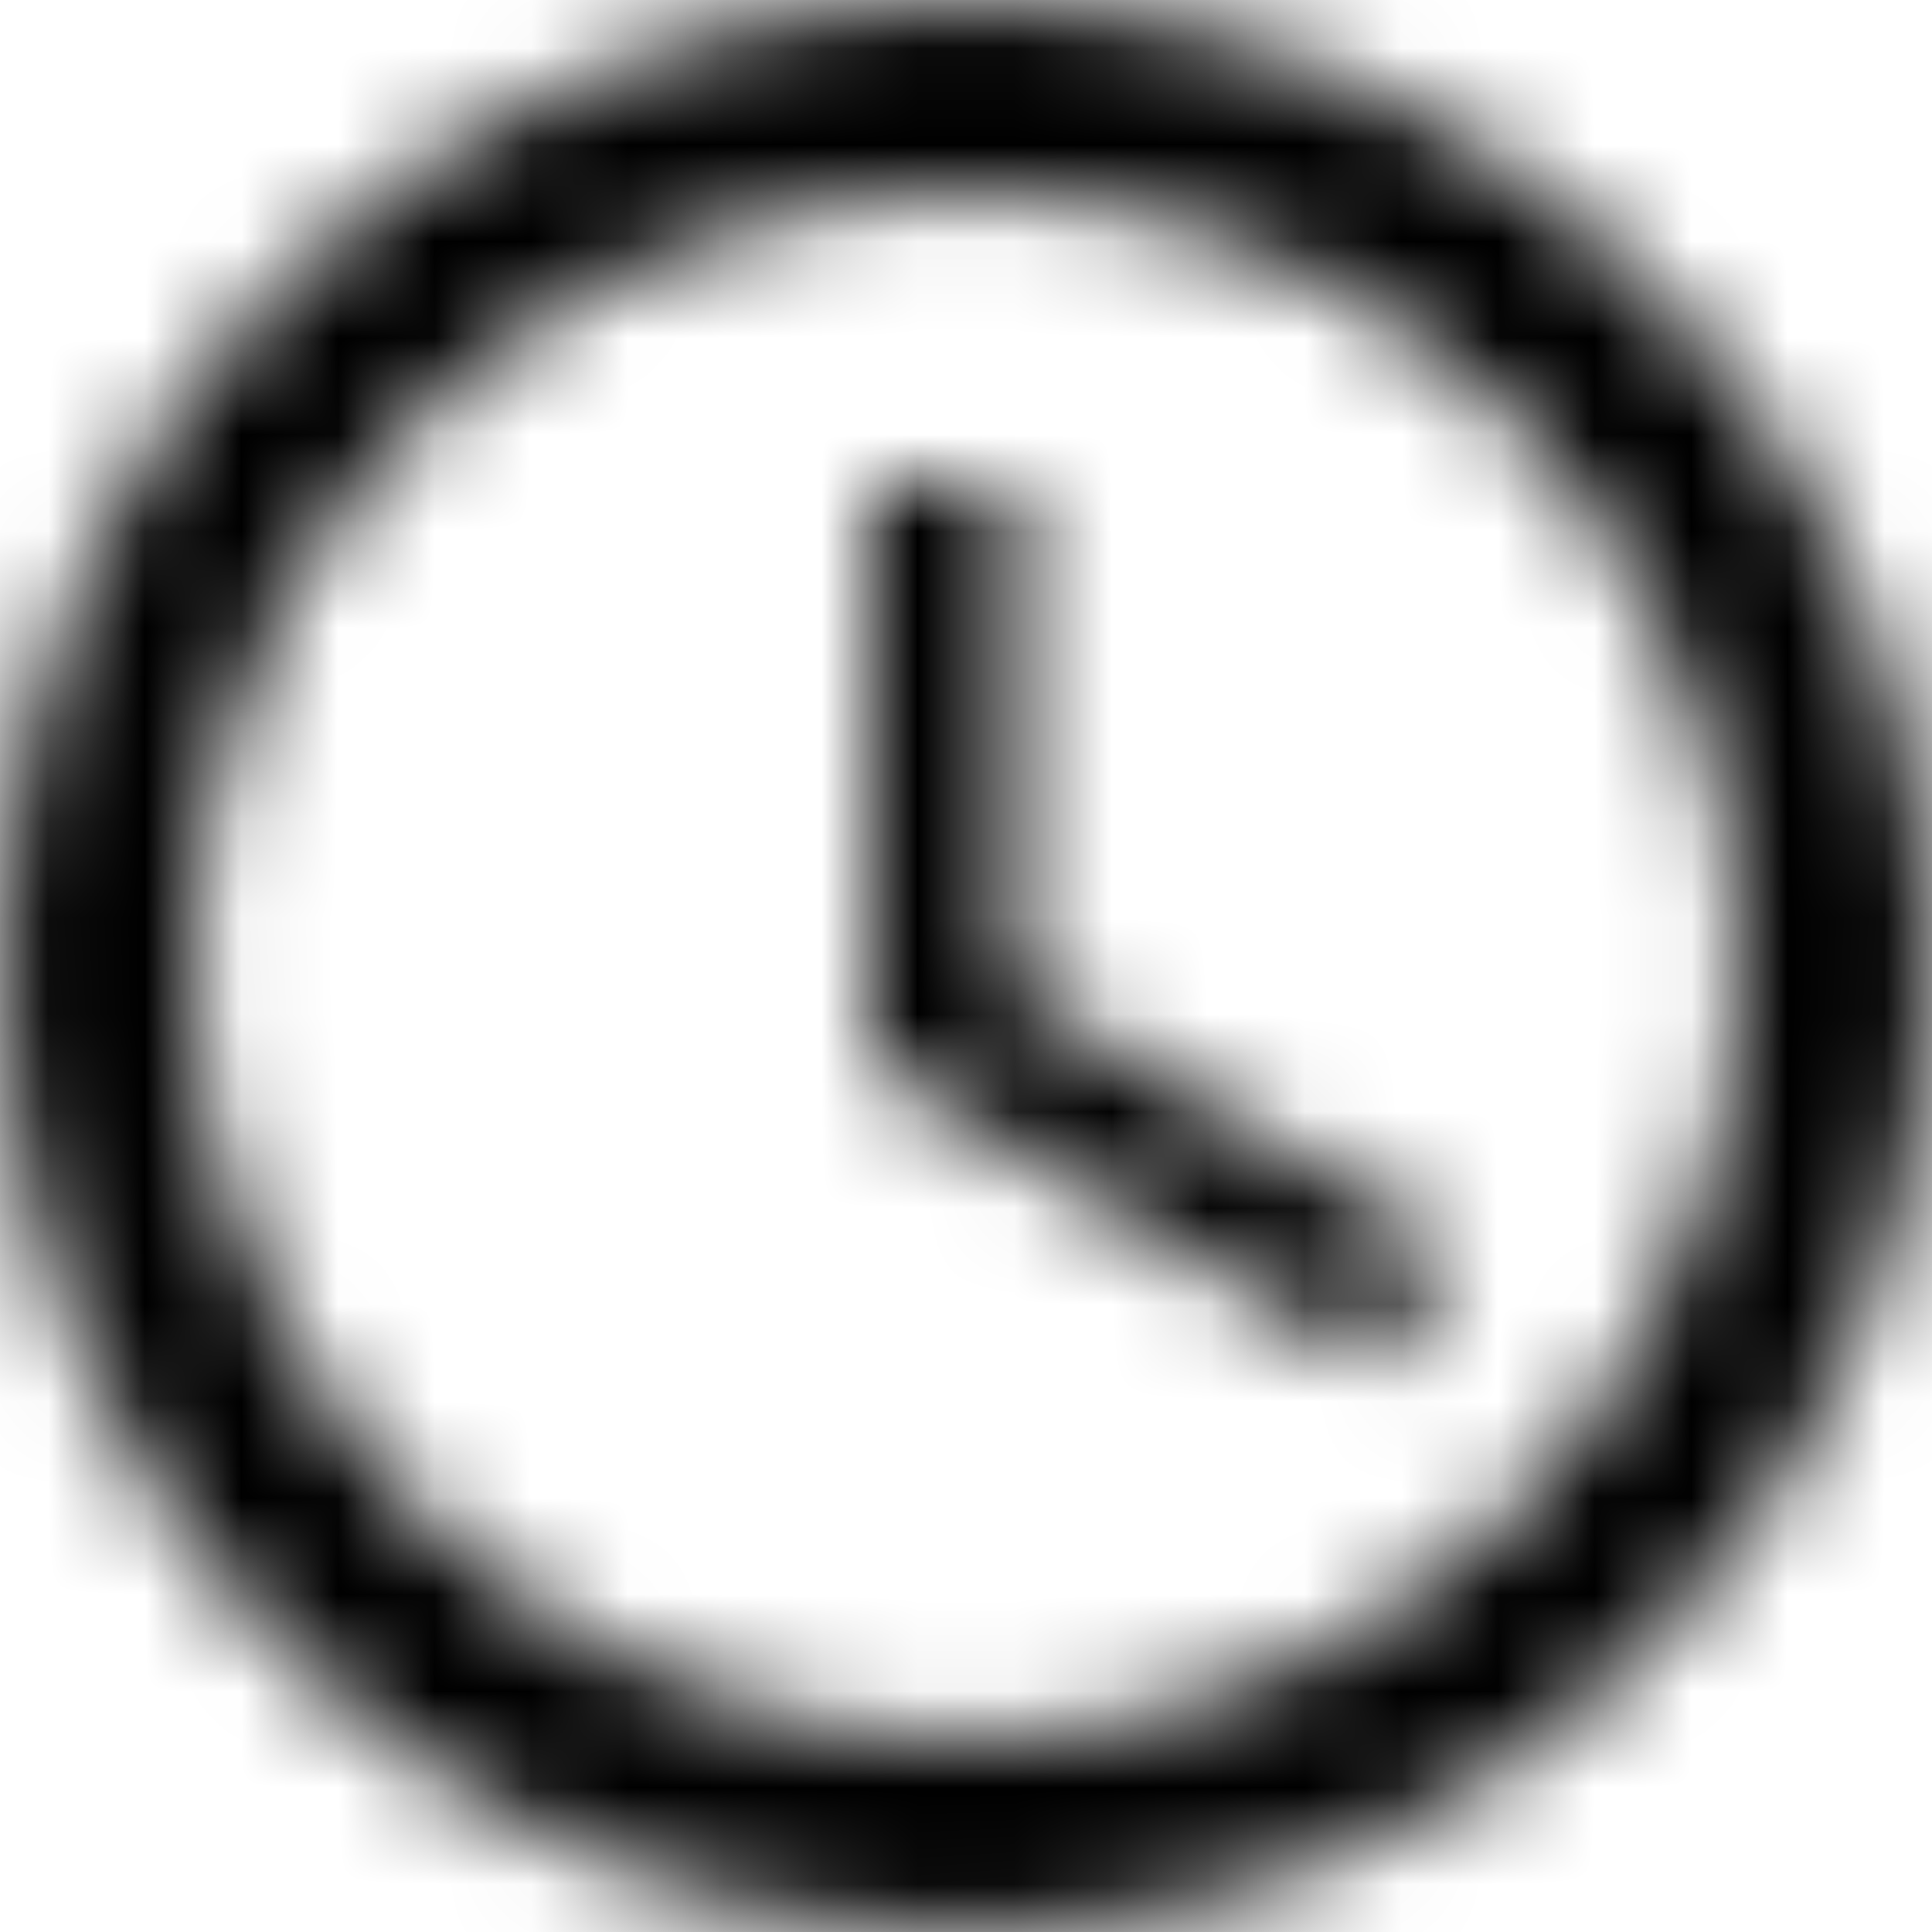 <svg xmlns="http://www.w3.org/2000/svg" xmlns:xlink="http://www.w3.org/1999/xlink" width="20px" height="20px" viewBox="0 0 20 20" version="1.1">
  <defs>
    <filter id="filter-1">
      <feColorMatrix in="SourceGraphic" type="matrix" values="0 0 0 0 0.573 0 0 0 0 0.584 0 0 0 0 0.58 0 0 0 1 0"/>
    </filter>
    <path d="M9.99,0 C4.47,0 0,4.48 0,10 C0,15.52 4.47,20 9.99,20 C15.52,20 20,15.52 20,10 C20,4.48 15.52,0 9.99,0 L9.99,0 Z M10,2 C14.42,2 18,5.58 18,10 C18,14.42 14.42,18 10,18 C5.58,18 2,14.42 2,10 C2,5.58 5.58,2 10,2 Z M10.5,5 L9,5 L9,11 L14.25,14.15 L15,12.92 L10.5,10.25 L10.5,5 Z" id="path-2"/>
    <rect id="path-4" x="0" y="0" width="50" height="50"/>
  </defs>
  <g id="Page-1" stroke="none" stroke-width="1" fill="none" fill-rule="evenodd">
    <g id="Desk-Assembly-&amp;-Programming_Page" transform="translate(-893, -5023)">
      <g id="Section_Video-Assembly-Guide" transform="translate(0, 4206)">
        <g id="Text" transform="translate(783.5, 775)">
          <g id="ic_accessible" transform="translate(107.5, 40)" filter="url(#filter-1)">
            <g transform="translate(2, 2)">
              <mask id="mask-3" fill="white">
                <use xlink:href="#path-2"/>
              </mask>
              <g id="Mask"/>
              <g id="🎨-Color" mask="url(#mask-3)">
                <g transform="translate(-15, -15)">
                  <mask id="mask-5" fill="white">
                    <use xlink:href="#path-4"/>
                  </mask>
                  <use id="Black" stroke="none" fill="#000000" fill-rule="evenodd" xlink:href="#path-4"/>
                </g>
              </g>
            </g>
          </g>
        </g>
      </g>
    </g>
  </g>
</svg>